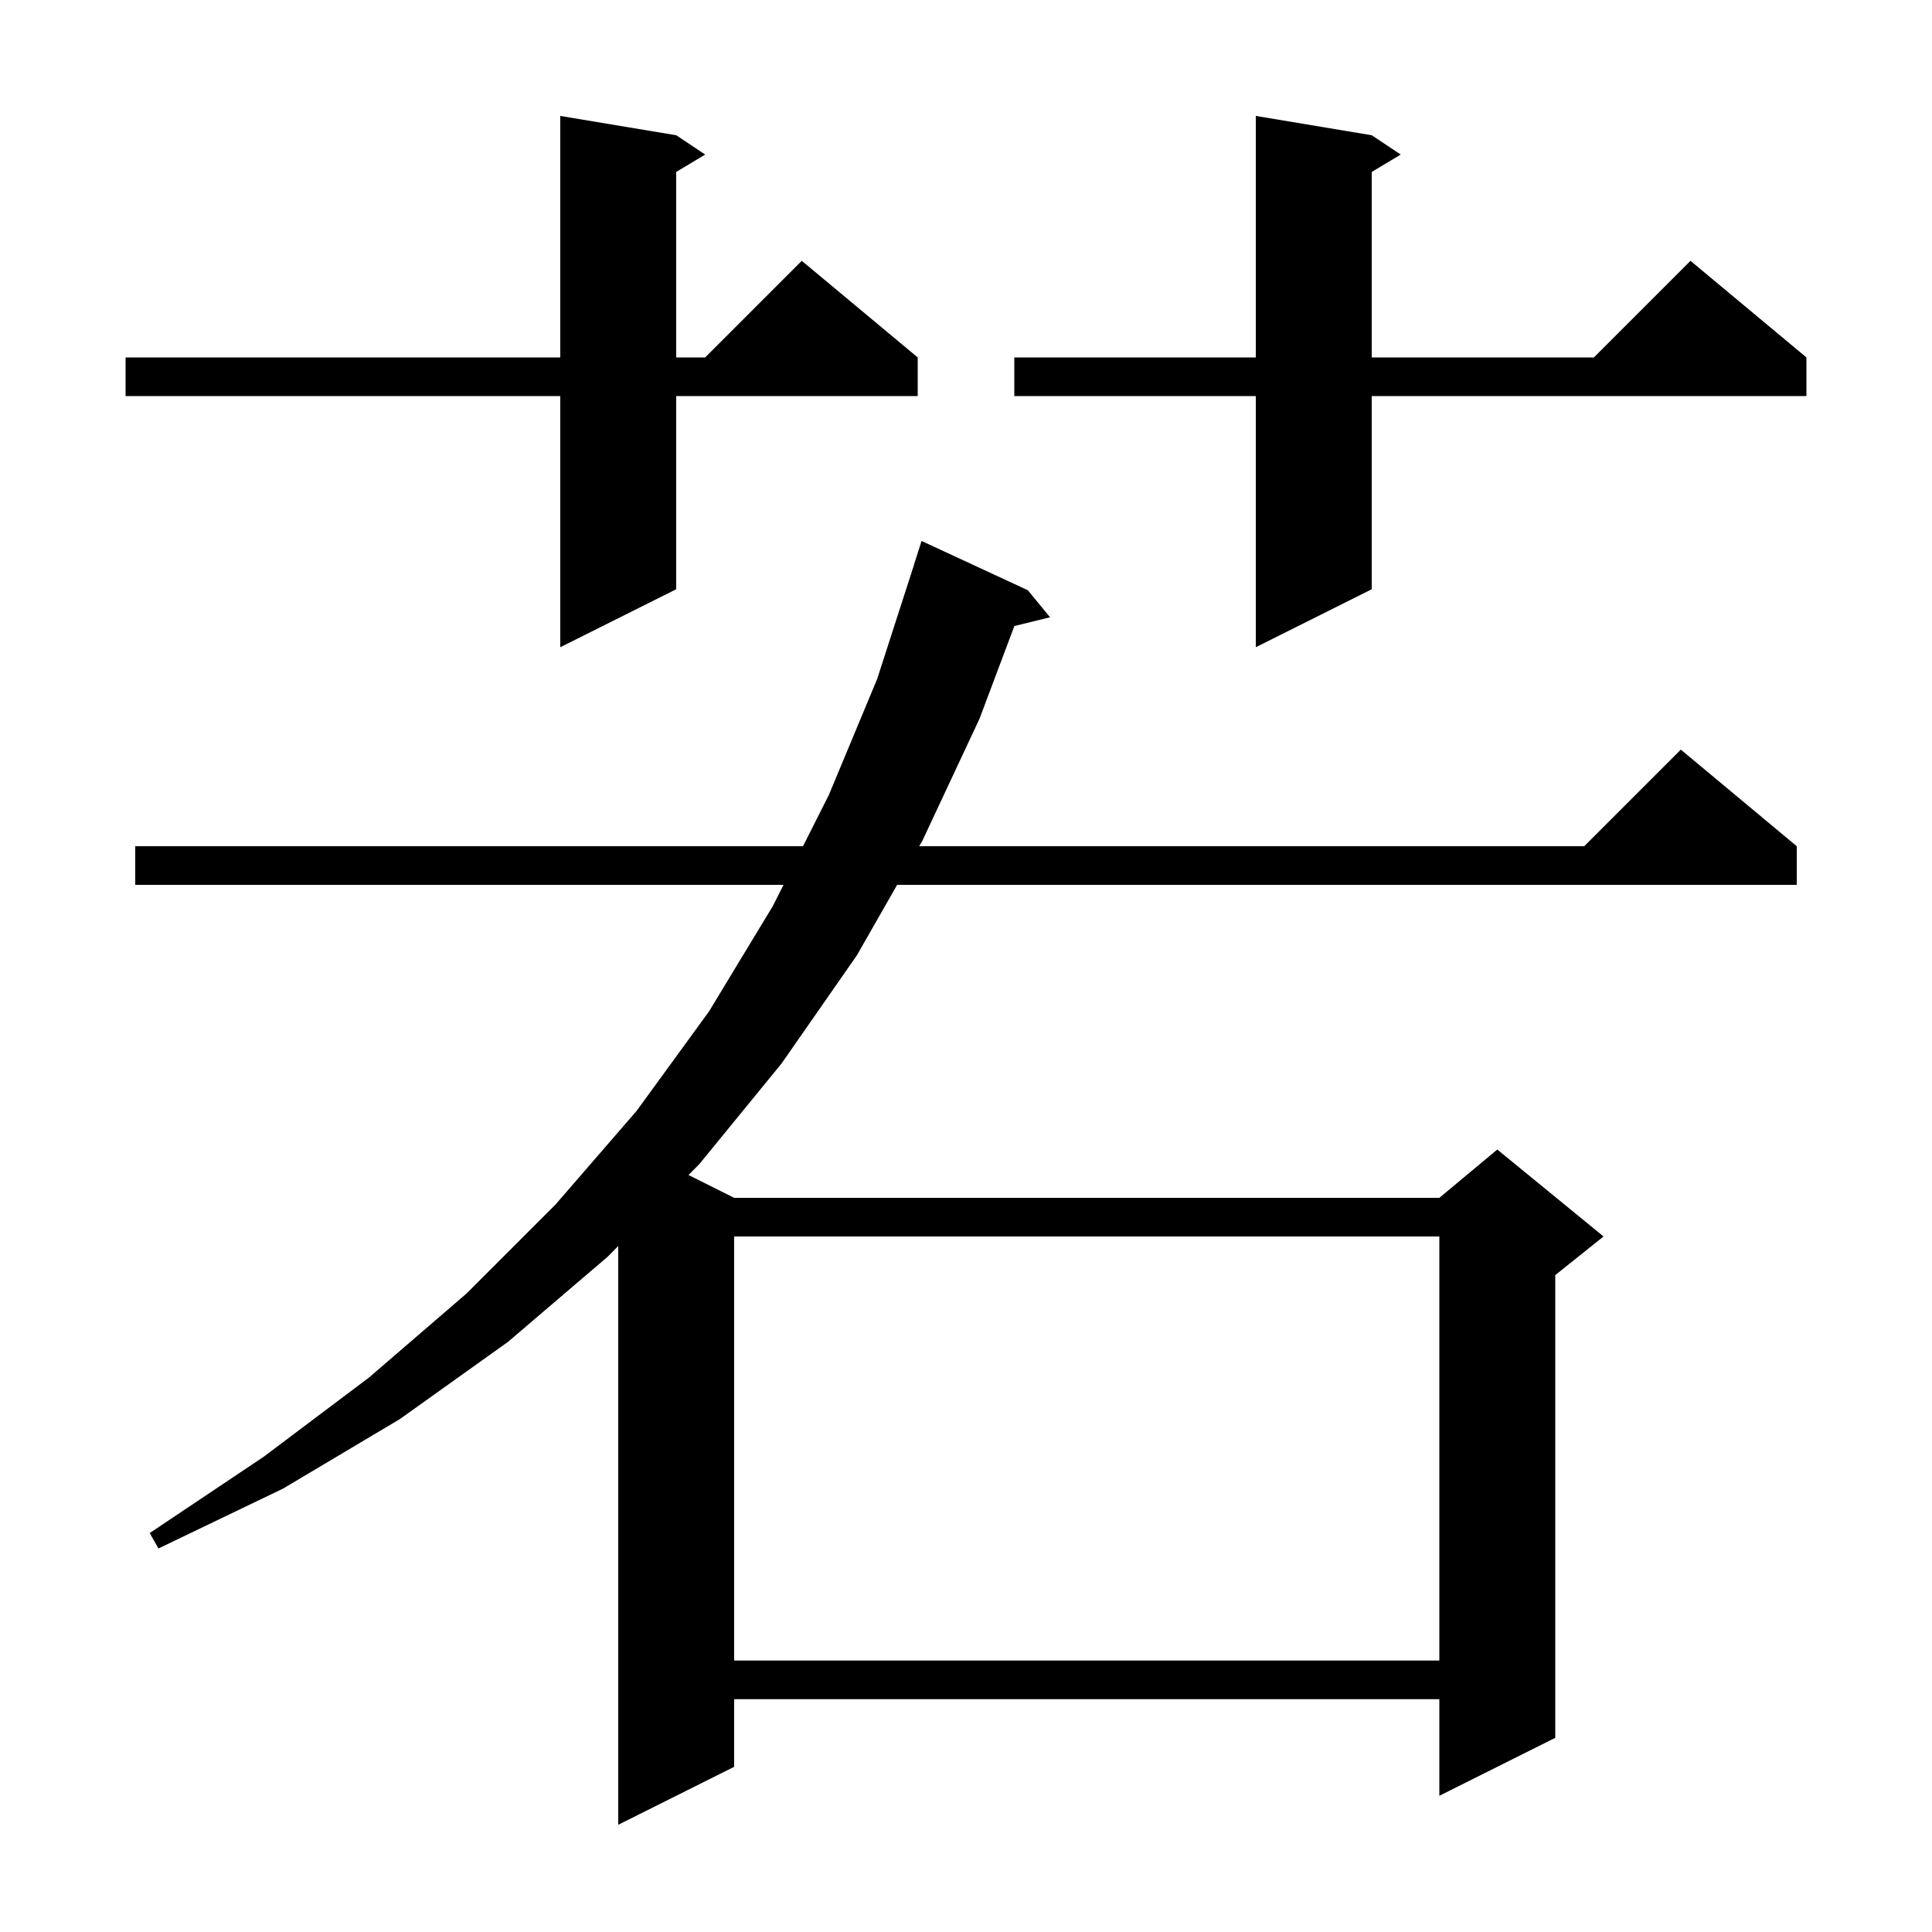 <svg xmlns="http://www.w3.org/2000/svg" xmlns:xlink="http://www.w3.org/1999/xlink" version="1.1" baseProfile="full" viewBox="0 0 200 200" width="200" height="200"><g fill="currentColor"><path d="M 106.4 61.1 L 108.7 63.9 L 105.006 64.807 L 101.4 74.4 L 95.5 87.0 L 95.157 87.6 L 164.0 87.6 L 174.0 77.6 L 186.0 87.6 L 186.0 91.6 L 92.871 91.6 L 88.7 98.9 L 80.9 110.1 L 72.4 120.5 L 71.275 121.637 L 76.0 124.0 L 149.0 124.0 L 155.0 119.0 L 166.0 128.0 L 161.0 132.0 L 161.0 179.9 L 149.0 185.9 L 149.0 175.9 L 76.0 175.9 L 76.0 182.9 L 64.0 188.9 L 64.0 128.988 L 62.9 130.1 L 52.6 138.9 L 41.4 146.9 L 29.3 154.1 L 16.4 160.3 L 15.5 158.7 L 27.3 150.8 L 38.2 142.6 L 48.3 133.9 L 57.5 124.7 L 65.9 115.0 L 73.4 104.7 L 80.0 93.8 L 81.11 91.6 L 14.0 91.6 L 14.0 87.6 L 83.127 87.6 L 85.8 82.3 L 90.8 70.3 L 94.609 58.502 L 94.6 58.5 L 95.4 56.0 Z M 76.0 128.0 L 76.0 171.9 L 149.0 171.9 L 149.0 128.0 Z M 70.0 14.0 L 73.0 16.0 L 70.0 17.8 L 70.0 37.0 L 73.0 37.0 L 83.0 27.0 L 95.0 37.0 L 95.0 41.0 L 70.0 41.0 L 70.0 61.0 L 58.0 67.0 L 58.0 41.0 L 13.0 41.0 L 13.0 37.0 L 58.0 37.0 L 58.0 12.0 Z M 142.0 14.0 L 145.0 16.0 L 142.0 17.8 L 142.0 37.0 L 165.0 37.0 L 175.0 27.0 L 187.0 37.0 L 187.0 41.0 L 142.0 41.0 L 142.0 61.0 L 130.0 67.0 L 130.0 41.0 L 105.0 41.0 L 105.0 37.0 L 130.0 37.0 L 130.0 12.0 Z "/></g></svg>